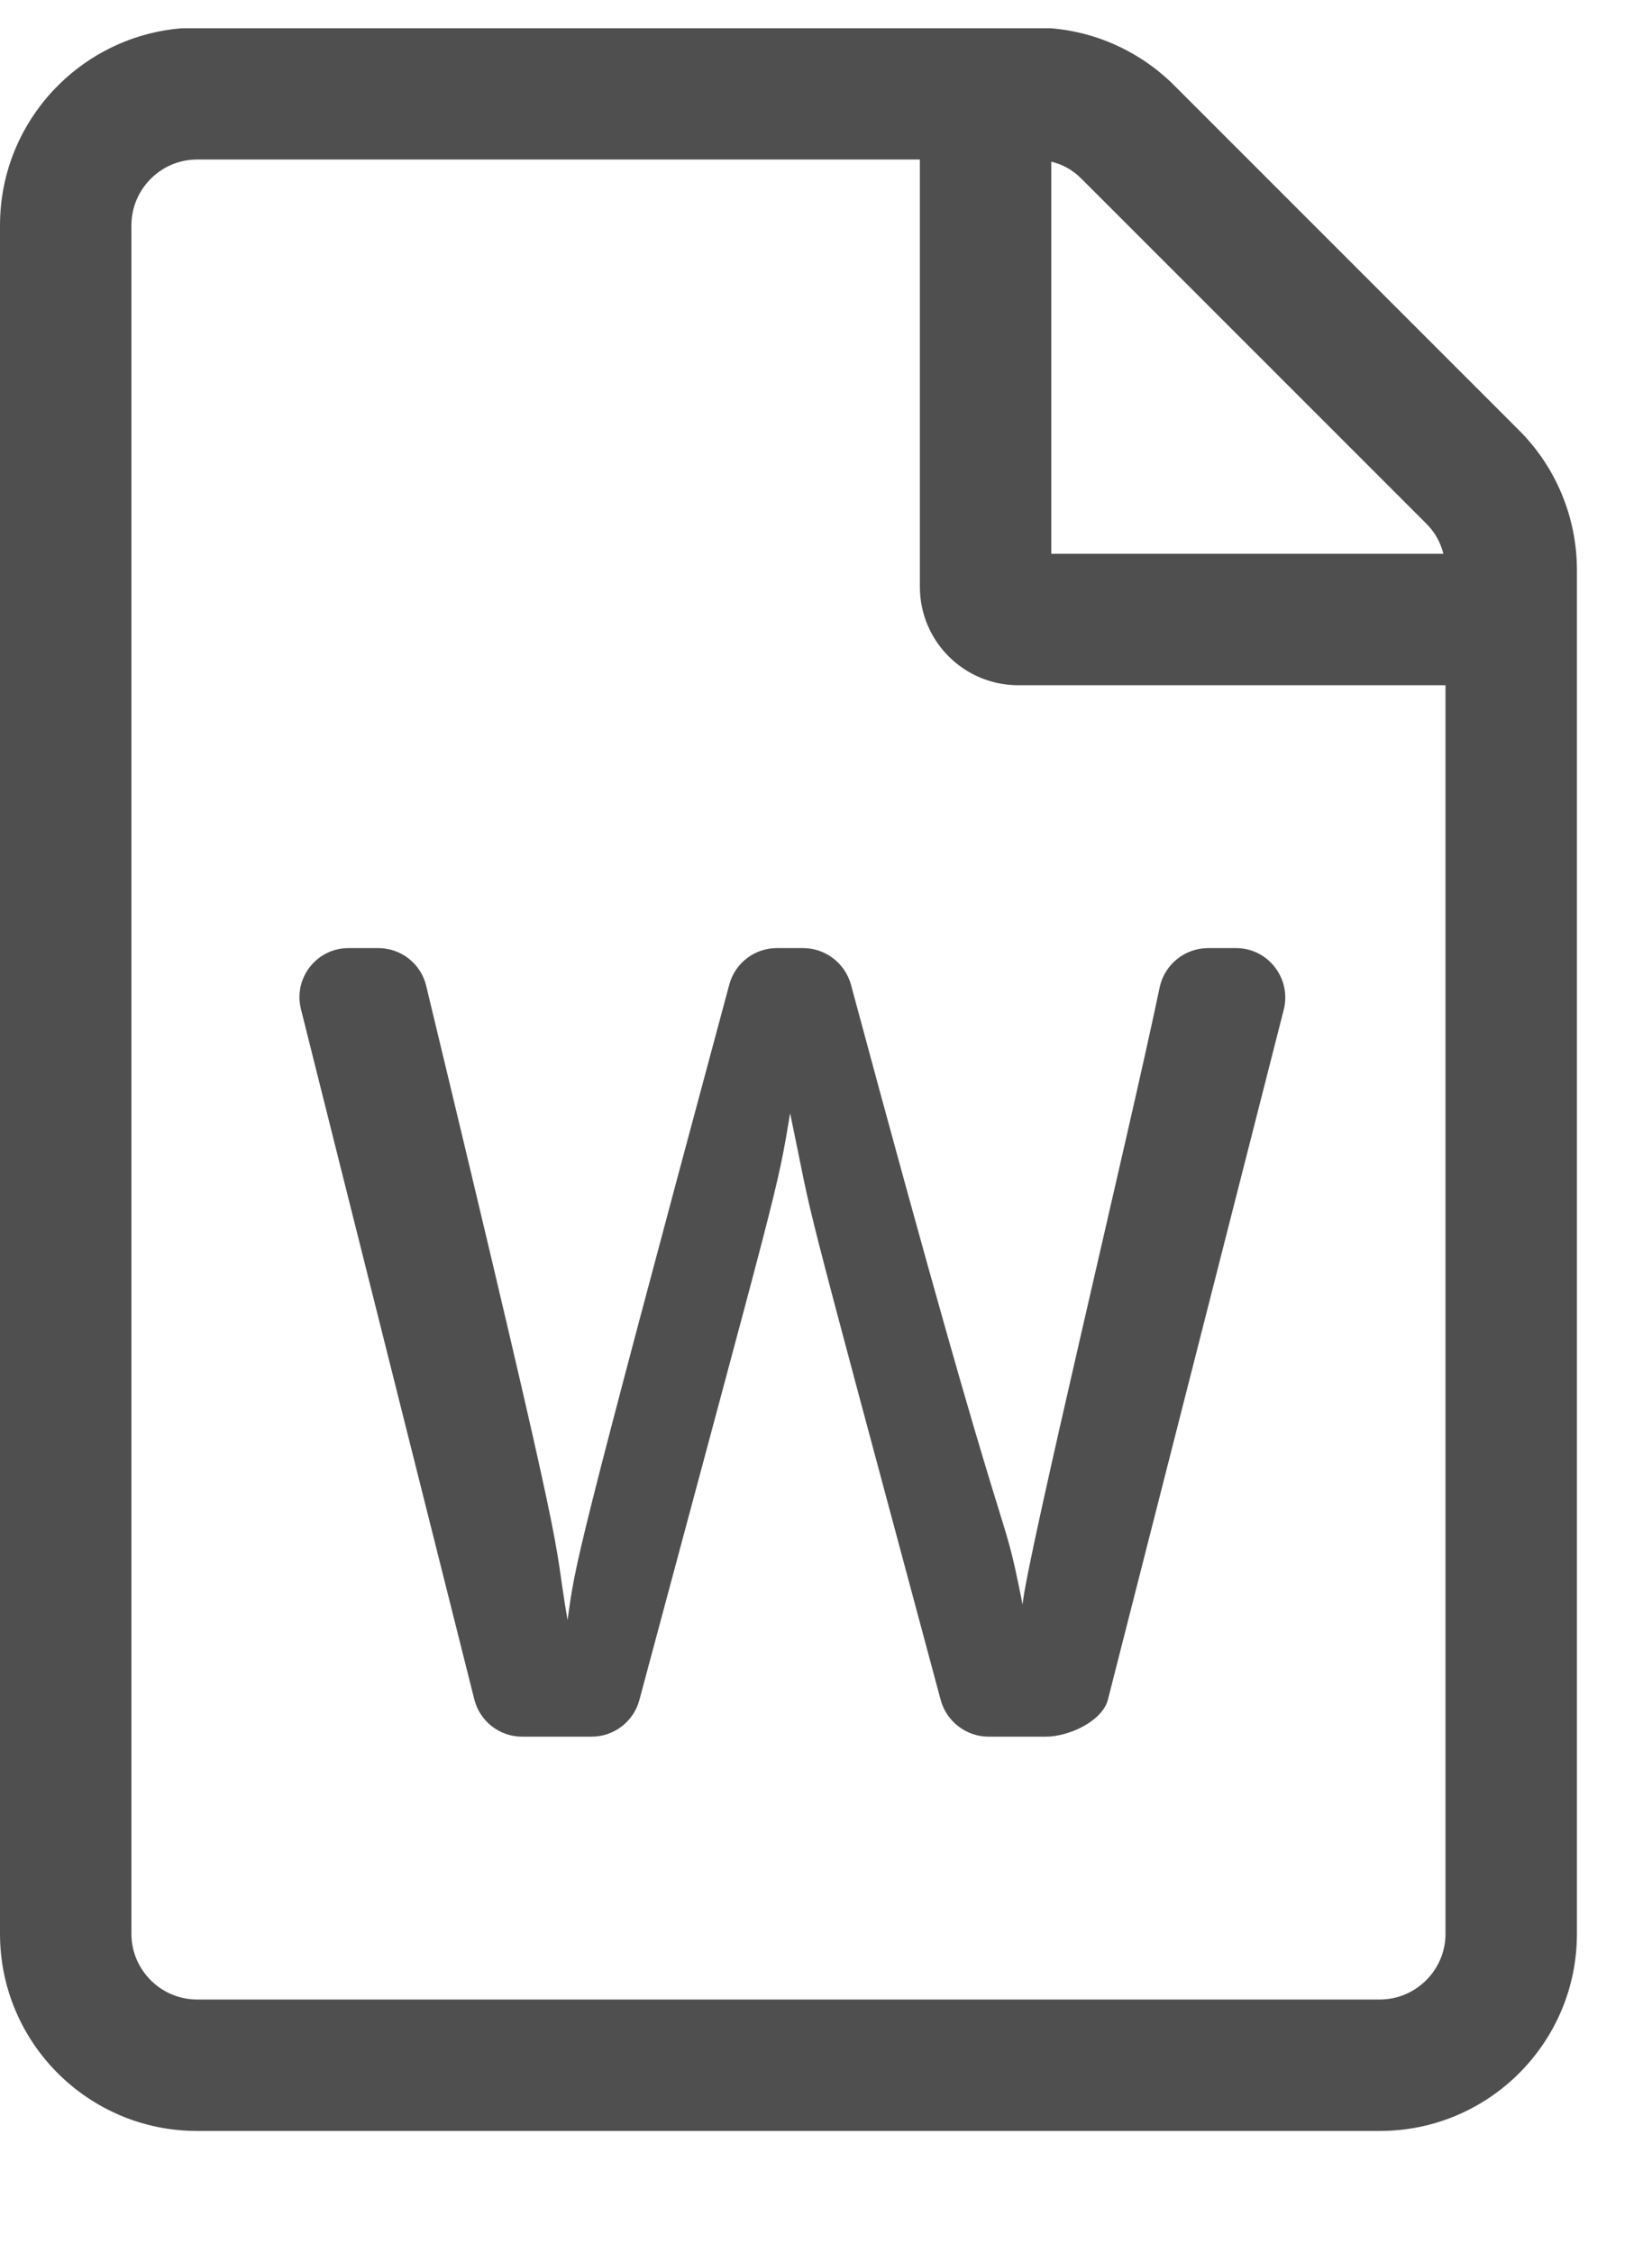 <svg width="11" height="15" viewBox="0 0 11 15" fill="none" xmlns="http://www.w3.org/2000/svg">
<g clip-path="url(#clip0_6136_6427)">
<path d="M10.114 2.864L7.82 0.57C7.574 0.324 7.241 0.184 6.893 0.184H1.312C0.588 0.187 0 0.775 0 1.5V12.875C0 13.599 0.588 14.187 1.312 14.187H9.188C9.912 14.187 10.5 13.599 10.5 12.875V3.794C10.5 3.446 10.361 3.11 10.114 2.864ZM9.496 3.485C9.554 3.542 9.592 3.611 9.611 3.687H7V1.076C7.077 1.095 7.145 1.133 7.202 1.191L9.496 3.485ZM9.188 13.312H1.312C1.072 13.312 0.875 13.115 0.875 12.875V1.5C0.875 1.259 1.072 1.062 1.312 1.062H6.125V3.906C6.125 4.269 6.418 4.562 6.781 4.562H9.625V12.875C9.625 13.115 9.428 13.312 9.188 13.312ZM7.722 6.572C7.536 7.469 6.833 10.392 6.809 10.682C6.65 9.886 6.789 10.725 5.666 6.555C5.627 6.413 5.496 6.312 5.348 6.312H5.173C5.026 6.312 4.895 6.41 4.856 6.555C3.809 10.446 3.834 10.4 3.779 10.786C3.667 10.132 3.836 10.706 2.838 6.564C2.803 6.416 2.671 6.312 2.518 6.312H2.321C2.108 6.312 1.952 6.512 2.004 6.719C2.264 7.759 2.948 10.476 3.158 11.313C3.194 11.458 3.325 11.562 3.475 11.562H3.94C4.088 11.562 4.219 11.461 4.257 11.319C5.193 7.827 5.173 7.944 5.261 7.411C5.439 8.262 5.266 7.603 6.264 11.319C6.303 11.461 6.434 11.562 6.582 11.562H6.964C7.115 11.562 7.339 11.461 7.377 11.316L8.548 6.722C8.6 6.514 8.444 6.312 8.23 6.312H8.045C7.889 6.312 7.755 6.421 7.722 6.572V6.572Z" fill="#4F4F4F"/>
</g>
<defs>
<clipPath id="clip0_6136_6427">
<rect width="10.5" height="14" fill="white" transform="translate(0 0.188)"/>
</clipPath>
</defs>
</svg>
